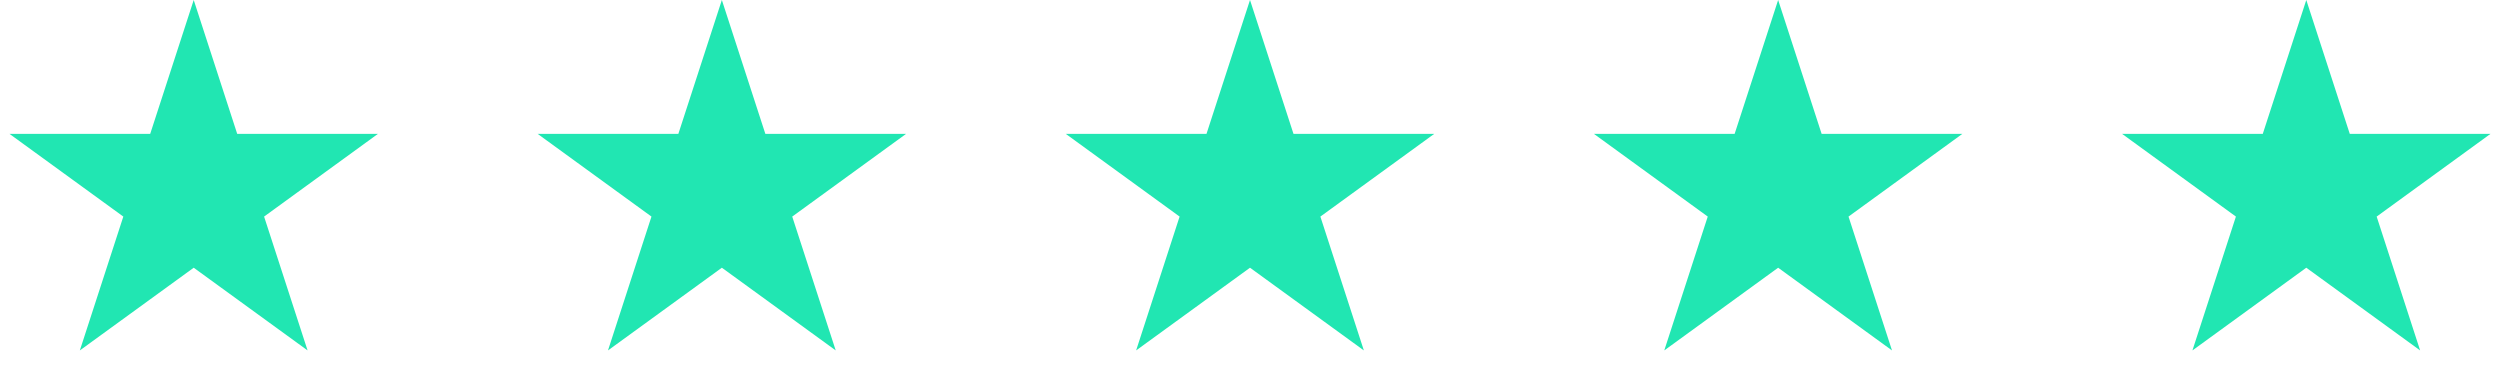 <?xml version="1.0" encoding="UTF-8"?> <svg xmlns="http://www.w3.org/2000/svg" xmlns:xlink="http://www.w3.org/1999/xlink" width="1297" height="201" viewBox="0 0 1297 201" fill="none"><desc> Created with Pixso. </desc><defs></defs><path id="Звезда 1" d="M100.5 0L77.93 69.44L4.91 69.44L63.98 112.36L41.42 181.8L100.5 138.89L159.57 181.8L137.01 112.36L196.08 69.44L123.06 69.44L100.5 0Z" fill="#21E6B2" fill-opacity="1" fill-rule="evenodd"></path><path id="Звезда 1" d="M374.5 0L351.93 69.44L278.91 69.44L337.98 112.36L315.42 181.8L374.5 138.89L433.57 181.8L411.01 112.36L470.08 69.44L397.06 69.44L374.5 0Z" fill="#21E6B2" fill-opacity="1" fill-rule="evenodd"></path><path id="Звезда 1" d="M648.5 0L625.93 69.44L552.91 69.44L611.98 112.36L589.42 181.8L648.5 138.89L707.57 181.8L685.01 112.36L744.08 69.44L671.06 69.44L648.5 0Z" fill="#21E6B2" fill-opacity="1" fill-rule="evenodd"></path><path id="Звезда 1" d="M922.5 0L899.93 69.44L826.91 69.44L885.98 112.36L863.42 181.8L922.5 138.89L981.57 181.8L959.01 112.36L1018.08 69.44L945.06 69.44L922.5 0Z" fill="#21E6B2" fill-opacity="1" fill-rule="evenodd"></path><path id="Звезда 1" d="M1196.5 0L1173.93 69.44L1100.92 69.44L1159.99 112.36L1137.43 181.8L1196.5 138.89L1255.56 181.8L1233.01 112.36L1292.07 69.44L1219.06 69.44L1196.5 0Z" fill="#21E6B2" fill-opacity="1" fill-rule="evenodd"></path></svg> 